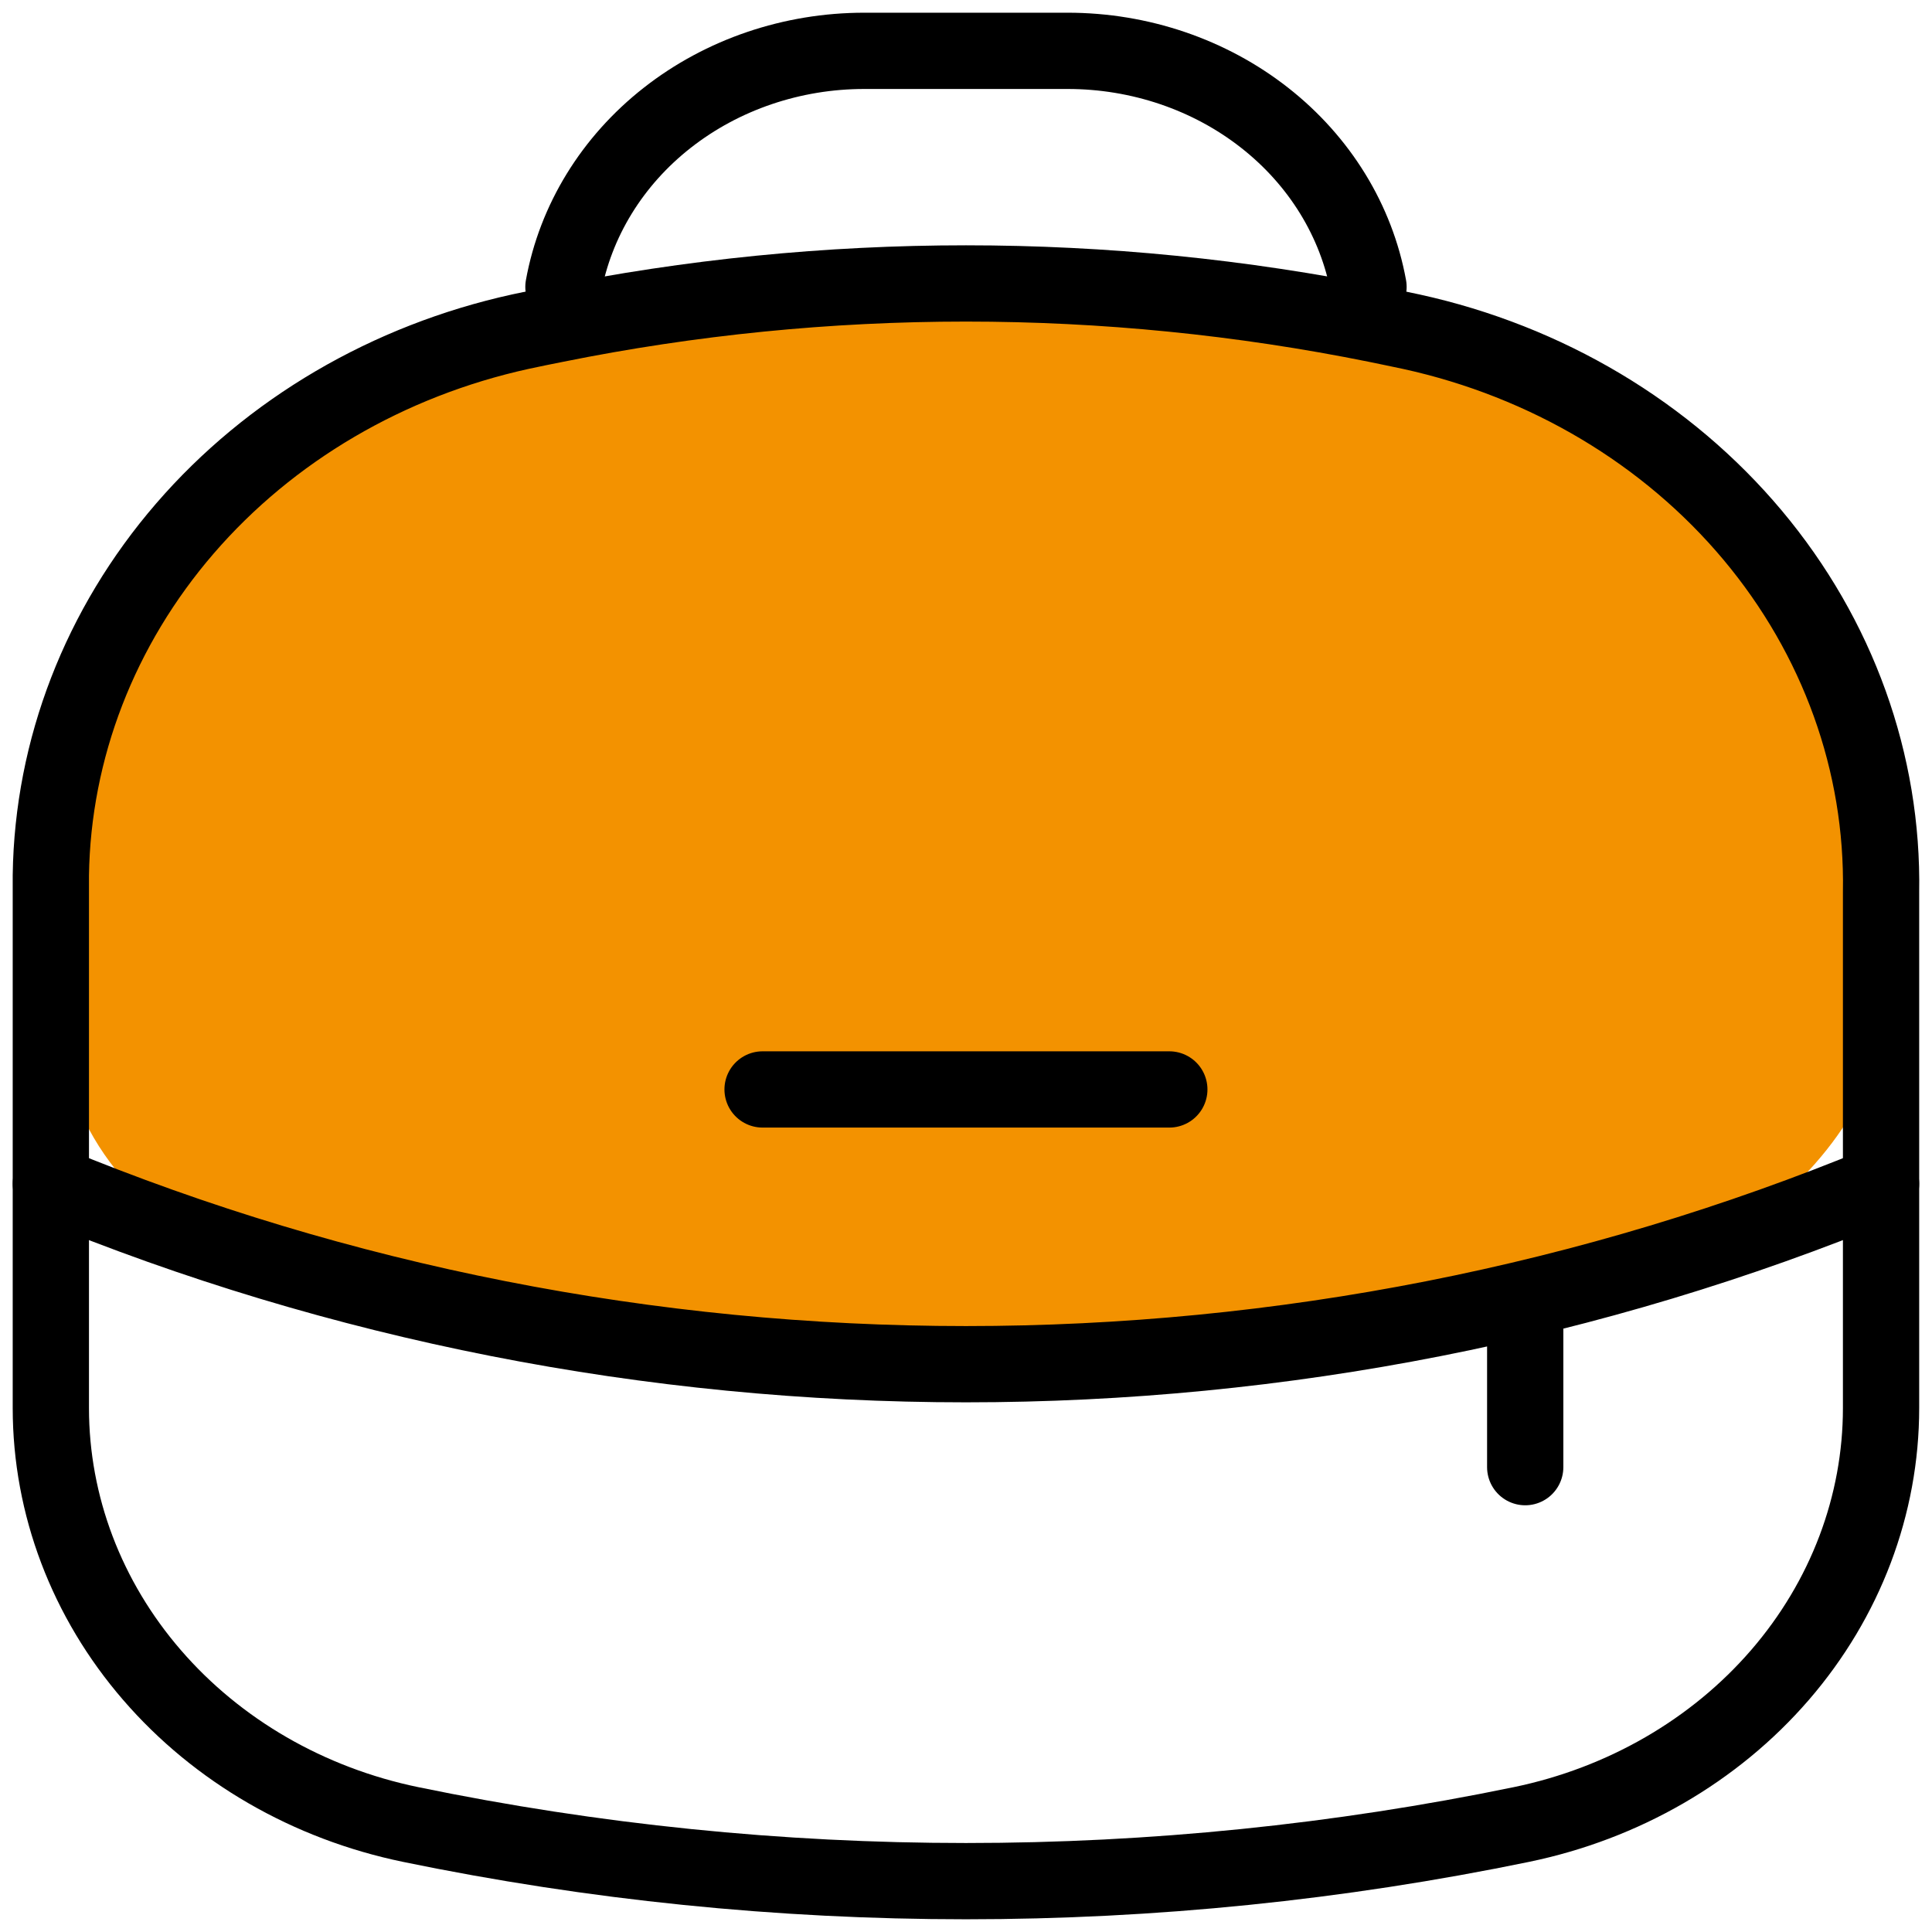 <?xml version="1.0" encoding="UTF-8"?>
<svg xmlns="http://www.w3.org/2000/svg" width="38" height="38" viewBox="0 0 38 38" fill="none">
  <path d="M1.667 16.476C1.667 10.664 6.741 5.952 13 5.952H24.999C31.258 5.952 36.332 10.664 36.332 16.476C36.332 18.41 37.312 20.49 36.332 22.047C34.366 25.171 29.176 27 24.999 27H14.333C9.737 27 3.445 25.698 1.667 22.047C1.023 20.726 1.667 18.021 1.667 16.476Z" fill="#F39200"></path>
  <path d="M29.999 26.071V28.857M26.917 5.643C26.68 4.344 25.956 3.165 24.873 2.316C23.79 1.466 22.417 1 20.999 1H16.999C15.581 1 14.209 1.466 13.125 2.316C12.042 3.165 11.318 4.344 11.082 5.643M1 23.285C6.666 25.624 12.798 26.832 18.999 26.832C25.2 26.832 31.332 25.624 36.998 23.285M14.999 21.428H22.999" stroke="black" stroke-width="1.5" stroke-linecap="round"></path>
  <path d="M1 17.549V17.214C1.036 14.731 1.965 12.331 3.638 10.394C5.311 8.457 7.633 7.095 10.236 6.523L10.588 6.449L10.922 6.382C16.244 5.306 21.754 5.306 27.077 6.382L27.411 6.451L27.763 6.525C30.424 7.109 32.791 8.521 34.471 10.525C36.151 12.53 37.042 15.007 36.998 17.547V27.694C36.998 29.603 36.297 31.455 35.011 32.944C33.724 34.434 31.93 35.471 29.923 35.886C22.727 37.371 15.271 37.371 8.078 35.886C6.071 35.472 4.276 34.435 2.99 32.946C1.703 31.458 1.001 29.607 1 27.698V17.547V17.549Z" stroke="black" stroke-width="1.5"></path>
</svg>
